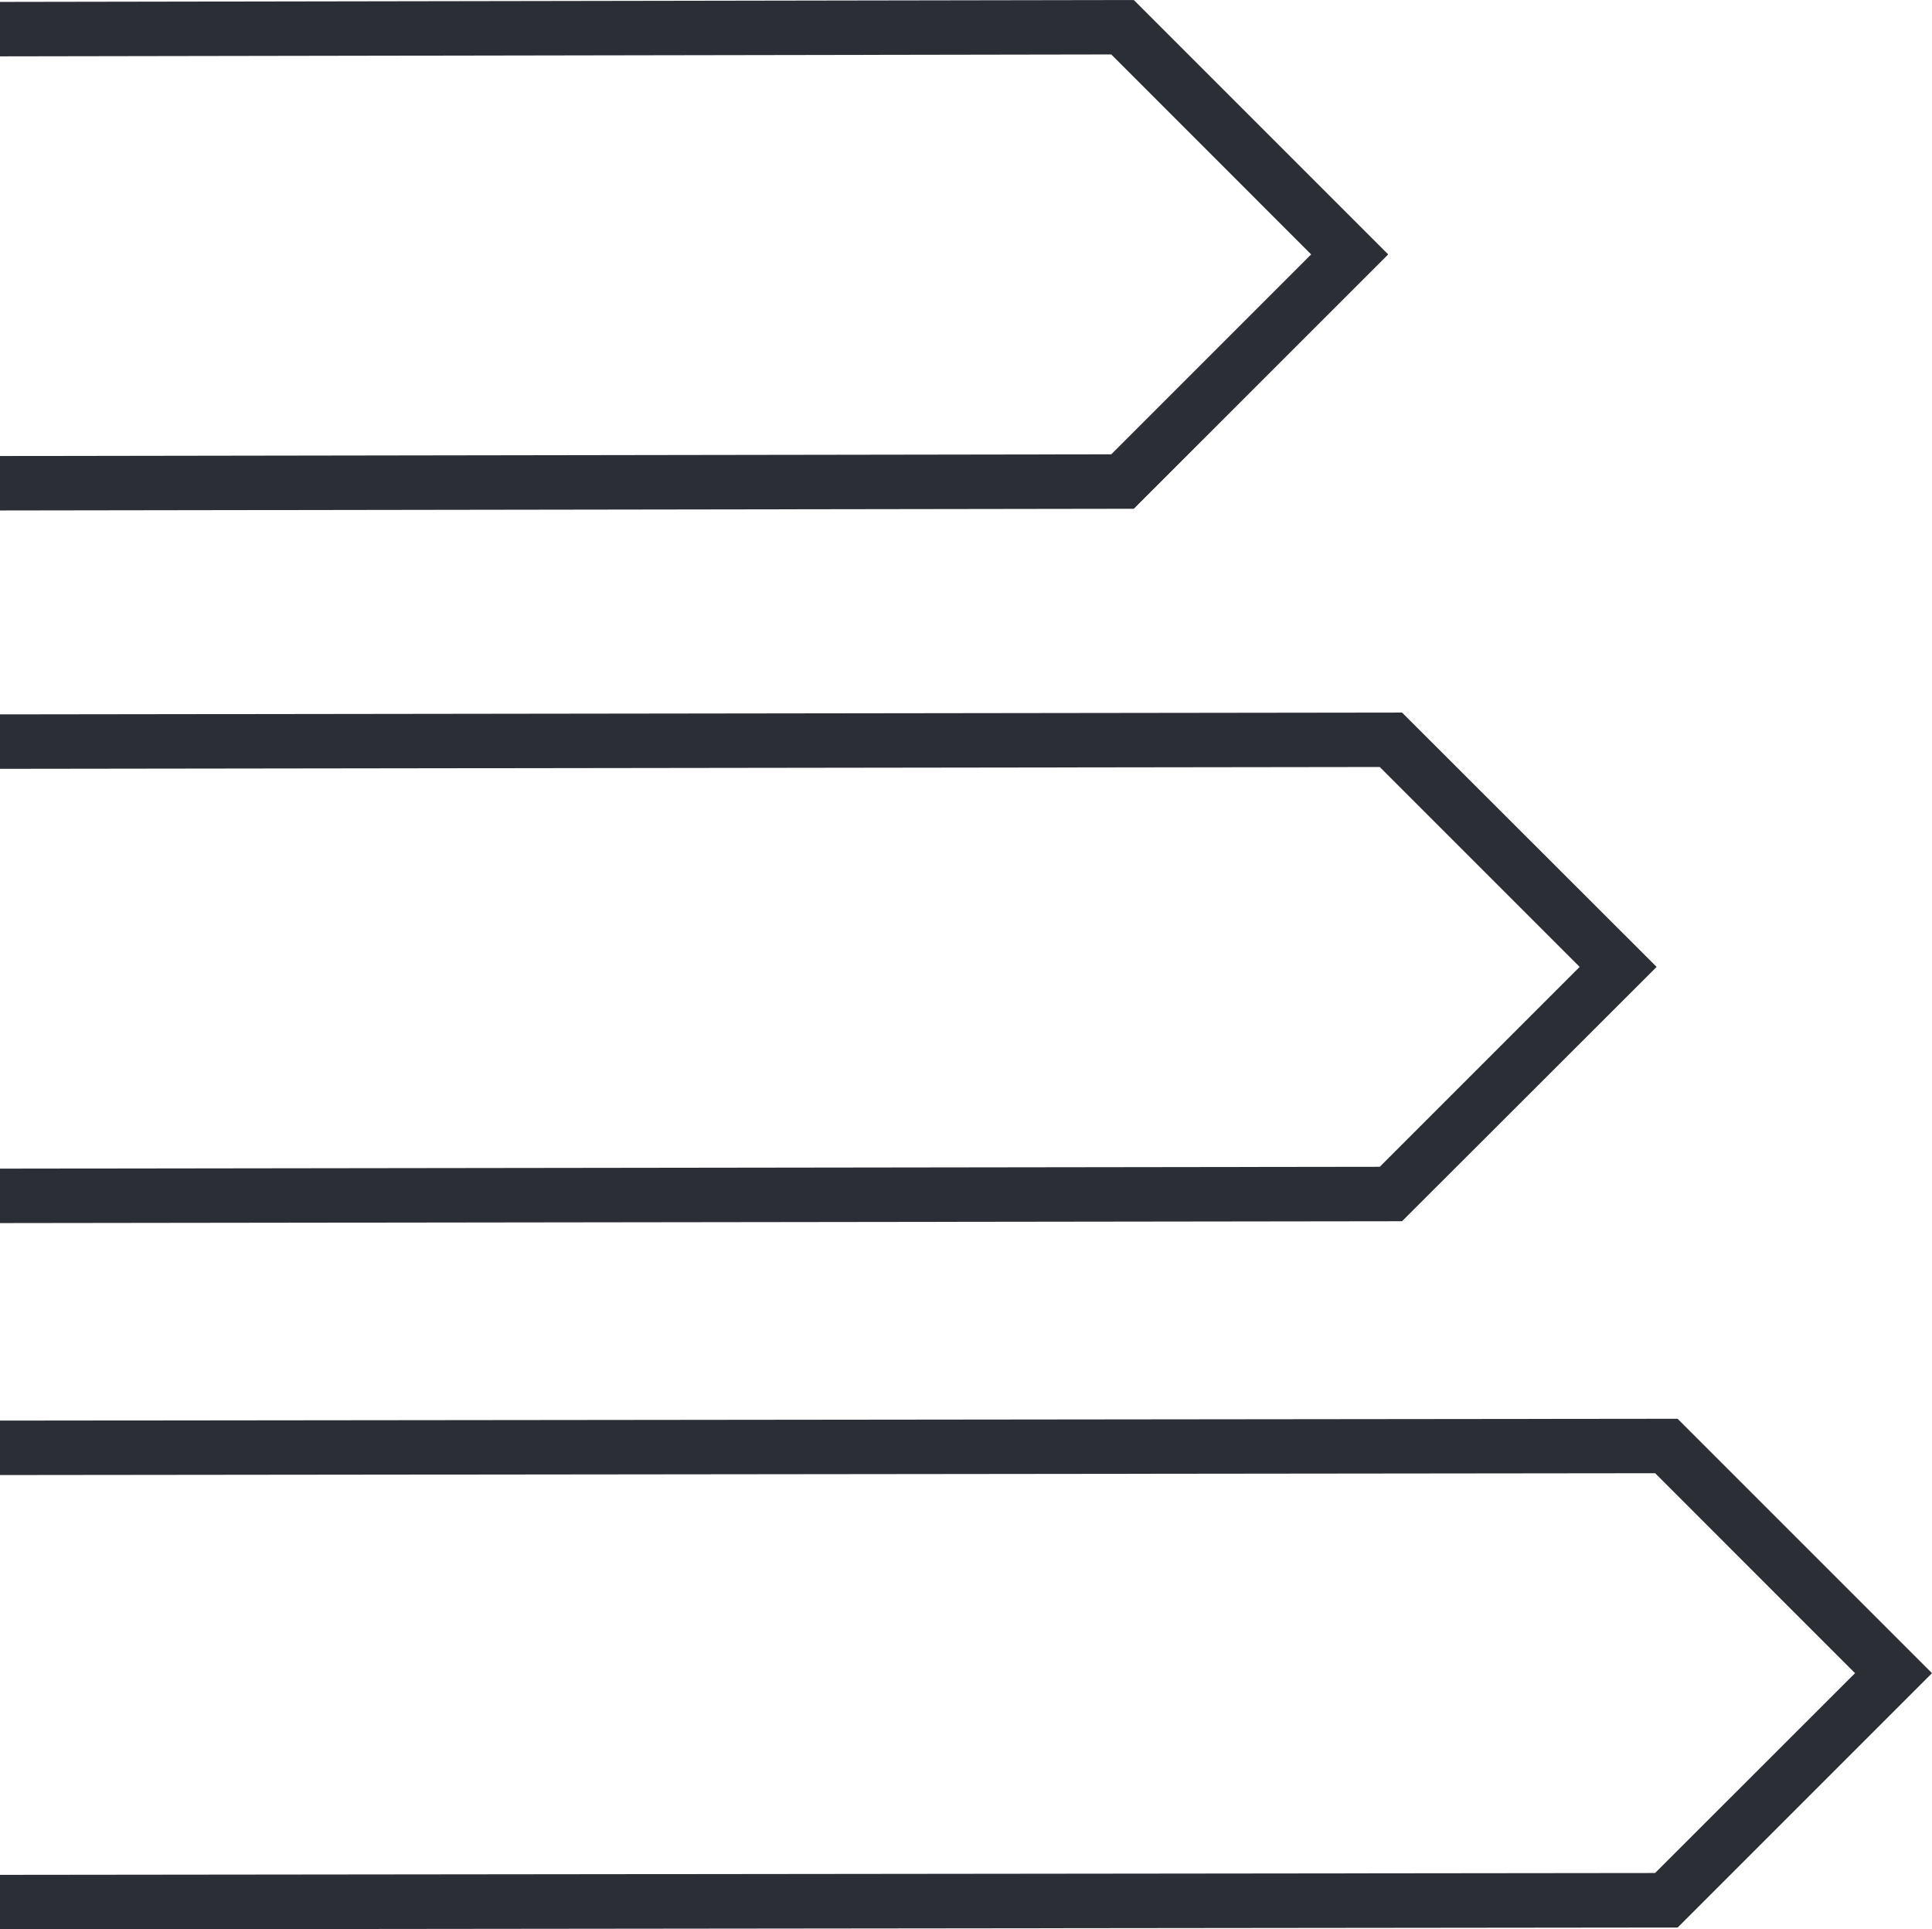 <?xml version="1.0" encoding="UTF-8"?> <svg xmlns="http://www.w3.org/2000/svg" width="28.387" height="28.347" viewBox="0 0 28.387 28.347"><g id="Group_3462" data-name="Group 3462" transform="translate(0 28.346)"><g id="Group_3459" data-name="Group 3459" transform="translate(16.659 -28.346)"><path id="Path_3384" data-name="Path 3384" d="M0,0-16.659.028l0,.8L-.331.8,2.606,3.738-.331,6.675-16.659,6.7l0,.8L0,7.475,3.738,3.738Z" fill="#2b2e34"></path></g><g id="Group_3460" data-name="Group 3460" transform="translate(0 -17.85)"><path id="Path_3385" data-name="Path 3385" d="M0,0V.8L20.273.773,23.21,3.71,20.273,6.647,0,6.674v.8l20.6-.027L24.341,3.71,20.6-.027Z" fill="#2b2e34"></path></g><g id="Group_3461" data-name="Group 3461" transform="translate(0 -7.474)"><path id="Path_3386" data-name="Path 3386" d="M0,0V.8L24.319.773l2.937,2.938L24.318,6.647,0,6.674v.8H.823L24.65,7.448l3.737-3.737L24.649-.027Z" fill="#2b2e34"></path></g></g></svg> 